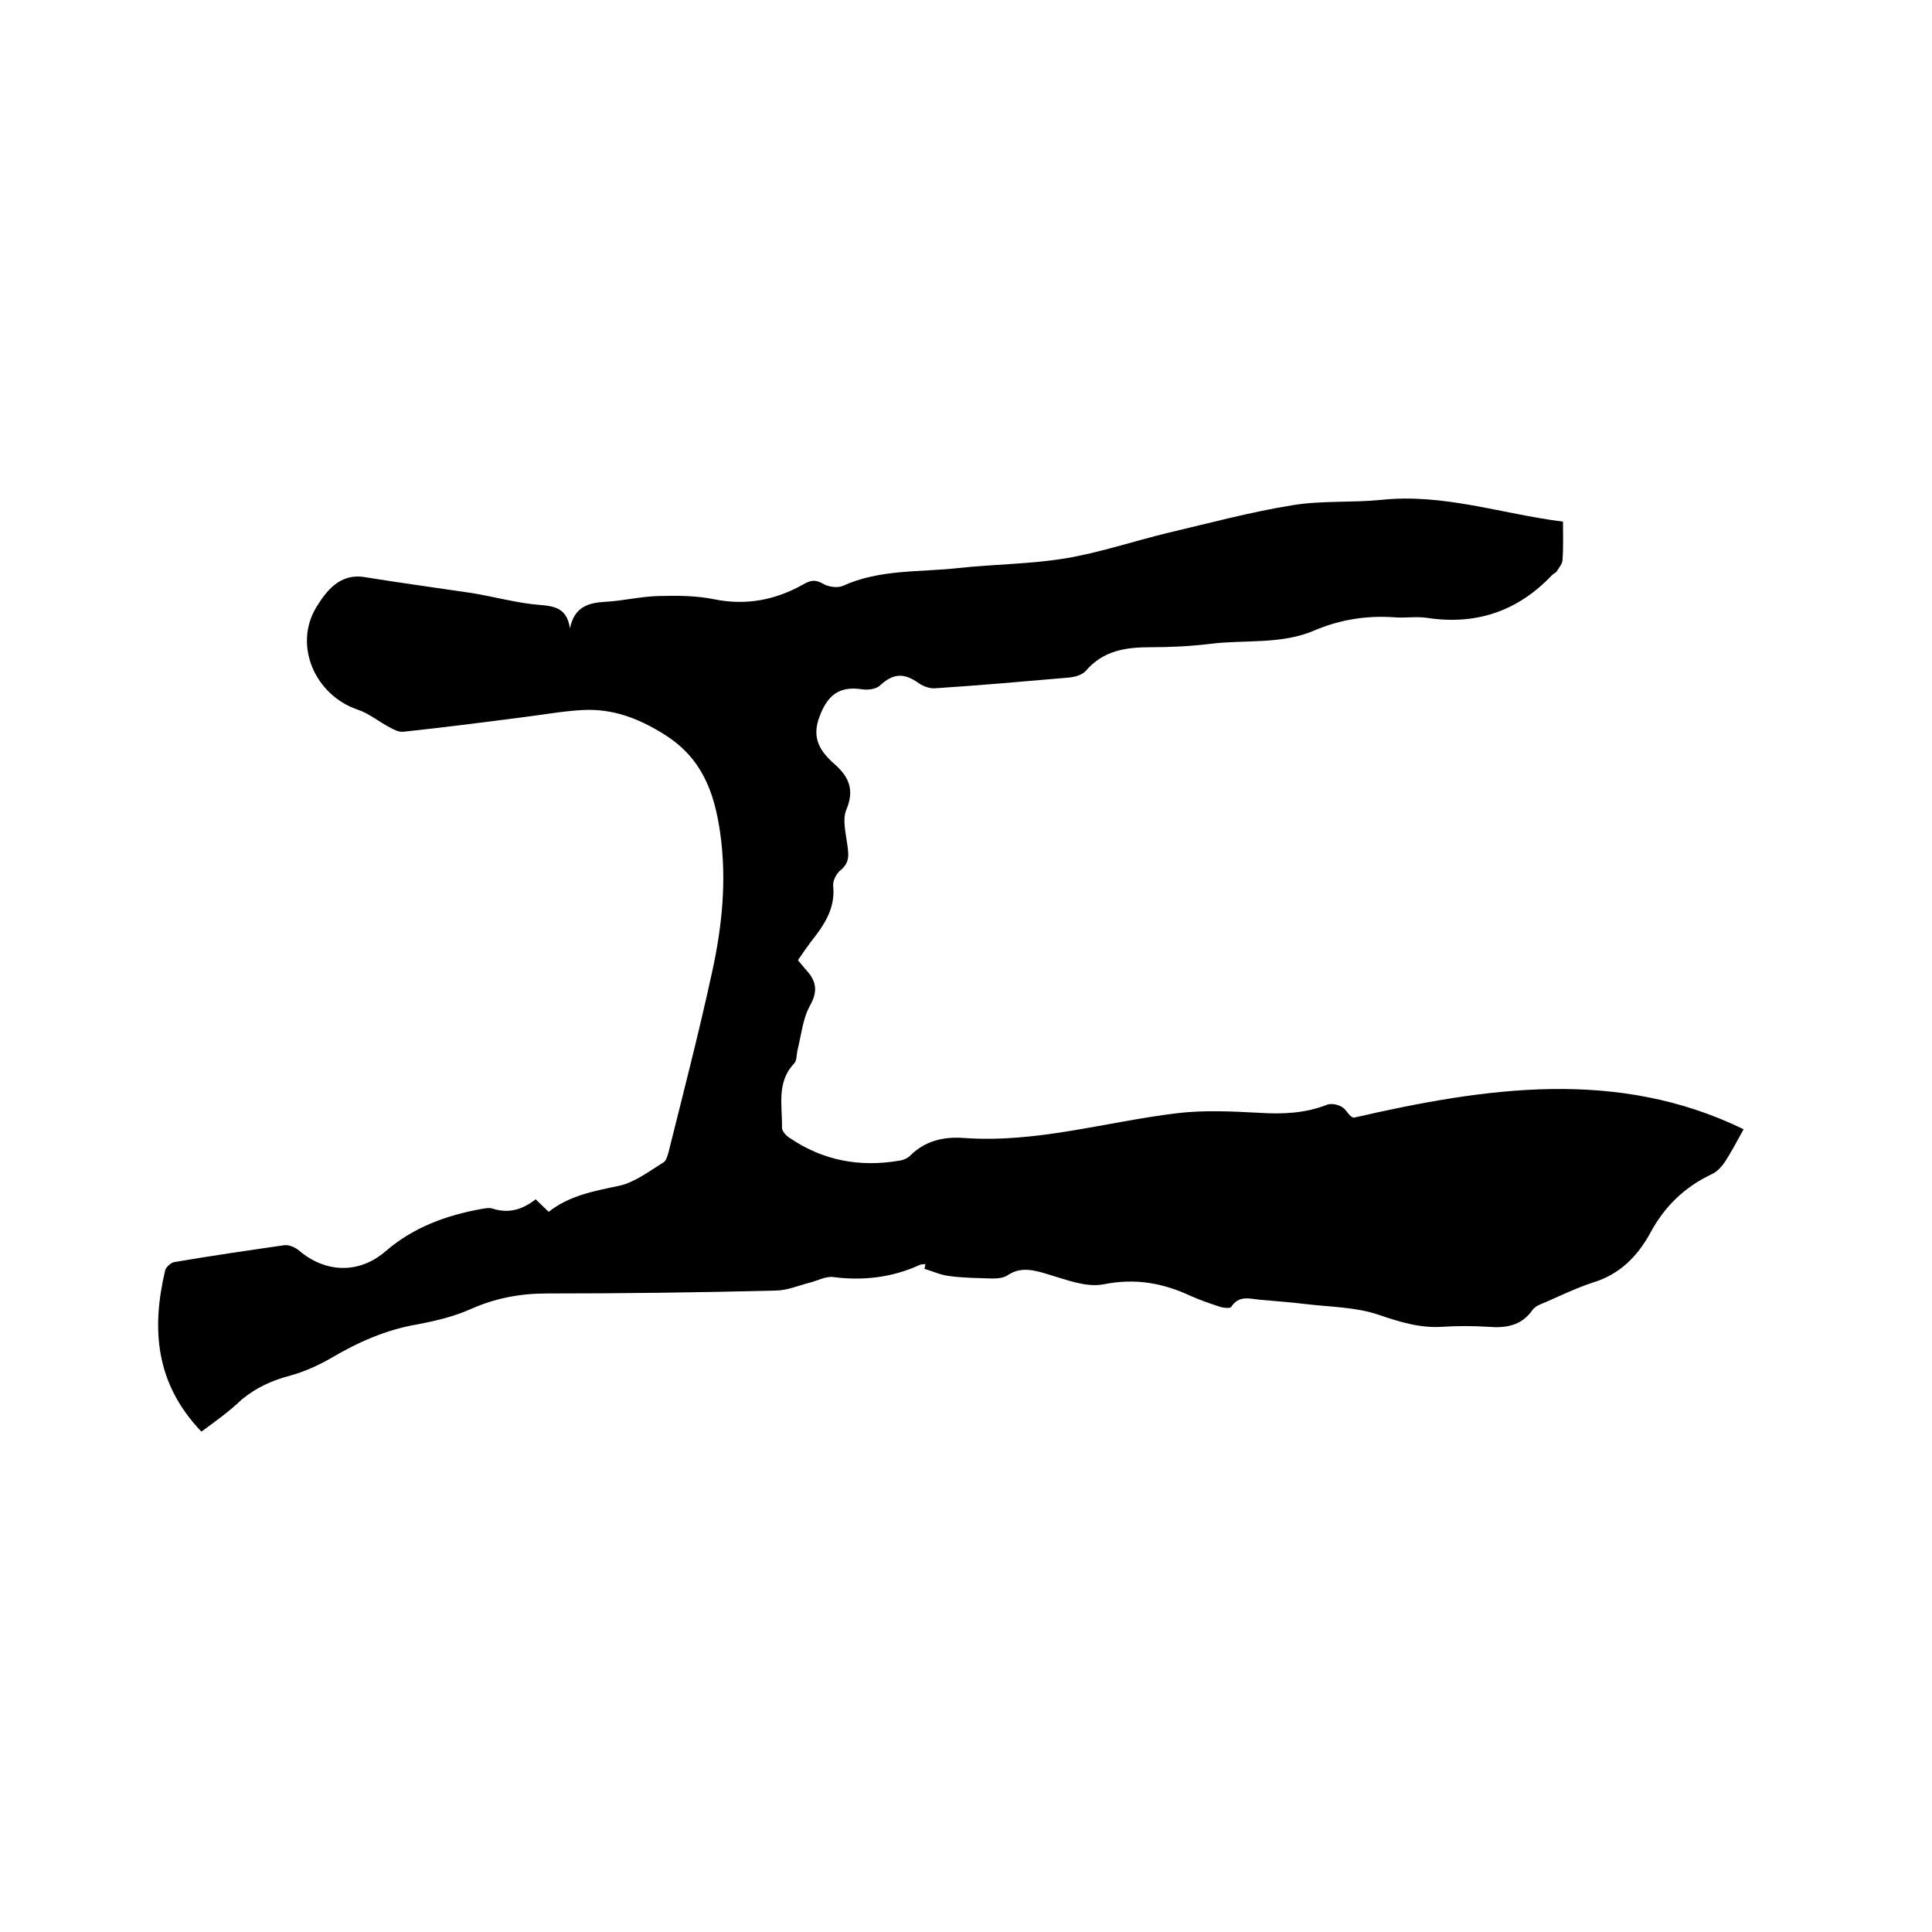 <svg enable-background="new 0 0 400 400" viewBox="0 0 400 400" xmlns="http://www.w3.org/2000/svg"><path d="m41.7 296.4c-9.5-9.9-10.4-21.2-7.5-33.4.2-.7 1.2-1.6 1.9-1.7 7.6-1.3 15.2-2.4 22.8-3.5 1-.1 2.3.5 3 1.1 5.5 4.7 12.5 4.9 18 .1 5.7-4.9 12.5-7.4 19.8-8.7.7-.1 1.5-.3 2.2-.1 3.3 1.1 6.2.3 9-1.9.9.9 1.7 1.6 2.7 2.6 4.3-3.4 9.4-4.3 14.6-5.4 3.2-.7 6.2-3 9.1-4.8.6-.3.9-1.4 1.1-2.1 3.1-12.4 6.3-24.8 9-37.2 2.1-9.5 3.1-19.2 1.7-29-1.2-8.3-3.7-15.4-11.5-20.3-5.4-3.4-10.7-5.4-16.9-5.1-3.9.2-7.8.9-11.7 1.4-8.5 1.1-17 2.2-25.5 3.1-.9.1-1.9-.4-2.8-.9-2.3-1.2-4.3-2.9-6.7-3.7-8.8-3-13.3-13.3-8.5-21.2 2.1-3.4 4.9-7.1 10.1-6.2 7.4 1.2 14.8 2.2 22.2 3.3 4.2.7 8.3 1.8 12.5 2.3 3.4.4 7 0 7.7 5 .9-4.4 3.7-5.3 7.3-5.5 3.7-.2 7.3-1.1 11-1.2 3.9-.1 7.9-.1 11.7.7 6.6 1.3 12.6.1 18.3-3.1 1.4-.8 2.4-1.1 4-.2 1.1.7 3.1 1 4.2.5 7.7-3.5 16-2.8 24-3.7 7.4-.8 14.8-.8 22.1-2 7.2-1.2 14.2-3.6 21.3-5.3 8.5-2 17-4.3 25.7-5.7 6-1 12.3-.5 18.3-1.1 12.9-1.4 25 2.9 37.7 4.5 0 2.8.1 5.4-.1 7.9 0 .8-.7 1.6-1.2 2.4-.2.3-.7.5-1 .8-7.1 7.5-15.8 10.4-26 8.8-2.2-.3-4.5.1-6.7-.1-5.7-.4-11.2.5-16.4 2.7-6.9 3-14.4 1.9-21.6 2.8-4.1.5-8.2.7-12.4.7-5.2 0-9.8.7-13.4 4.9-.8.9-2.4 1.3-3.7 1.4-9.2.8-18.3 1.6-27.5 2.2-1.1.1-2.4-.4-3.3-1-3.2-2.3-5.4-2.1-8.2.5-.8.7-2.5.9-3.7.7-4.7-.7-7.1 1.3-8.7 5.6-1.8 4.6.2 7.4 3.2 10 3 2.7 4 5.4 2.3 9.4-.8 2-.1 4.7.2 7 .3 2.1.6 3.8-1.3 5.4-.9.7-1.7 2.2-1.6 3.3.5 4.8-2 8.3-4.7 11.7-.9 1.2-1.7 2.4-2.6 3.7.6.7 1 1.2 1.5 1.8 2.2 2.3 2.8 4.4 1 7.6-1.5 2.7-1.8 6.1-2.6 9.3-.2.9-.1 2.1-.7 2.7-3.7 3.9-2.4 8.8-2.5 13.3 0 .7.9 1.7 1.6 2.1 6.9 4.7 14.5 6.1 22.7 4.7.8-.1 1.7-.5 2.2-1 3.1-3.1 6.9-4 11.1-3.7 15 1.1 29.3-3.3 44-5.1 5.7-.7 11.6-.4 17.3-.1 4.8.3 9.5.1 14-1.7.9-.3 2.4 0 3.2.6.9.6 1.3 1.9 2.3 2.1 27.5-6.3 54.6-10.3 80.7 2.4-1.5 2.7-2.6 4.8-3.9 6.8-.7 1-1.6 2-2.7 2.5-5.7 2.7-9.8 6.7-12.8 12.3-2.6 4.7-6.2 8.4-11.7 10.1-3.4 1.1-6.7 2.7-9.9 4.1-1 .4-2.1.8-2.7 1.6-2.3 3.3-5.5 3.8-9.2 3.5-3.2-.2-6.4-.2-9.5 0-4.6.3-8.8-1-13.2-2.5-4.7-1.6-10-1.6-15-2.2-3.2-.4-6.3-.6-9.5-.9-2.2-.2-4.4-1-6 1.5-.2.3-1.5.2-2.2 0-2.1-.7-4.2-1.4-6.2-2.3-5.8-2.7-11.5-3.7-18-2.4-3.5.7-7.6-.9-11.3-2-3-.9-5.8-1.8-8.7.2-.8.5-2 .6-3 .6-3-.1-5.9-.1-8.9-.5-1.8-.2-3.5-1-5.2-1.5.1-.3.1-.6.2-1-.4.1-.8 0-1.2.2-5.7 2.6-11.7 3.3-17.9 2.5-1.6-.2-3.3.8-5 1.2-2.3.6-4.6 1.6-7 1.6-15.8.4-31.5.6-47.3.6-5.6 0-10.8 1-15.9 3.3-3.4 1.5-7.2 2.4-10.9 3.1-6.5 1.1-12.3 3.7-17.9 7-2.6 1.5-5.5 2.8-8.4 3.6-3.8 1-7.1 2.5-10.1 5-2.5 2.4-5.3 4.4-8.3 6.6z"/></svg>